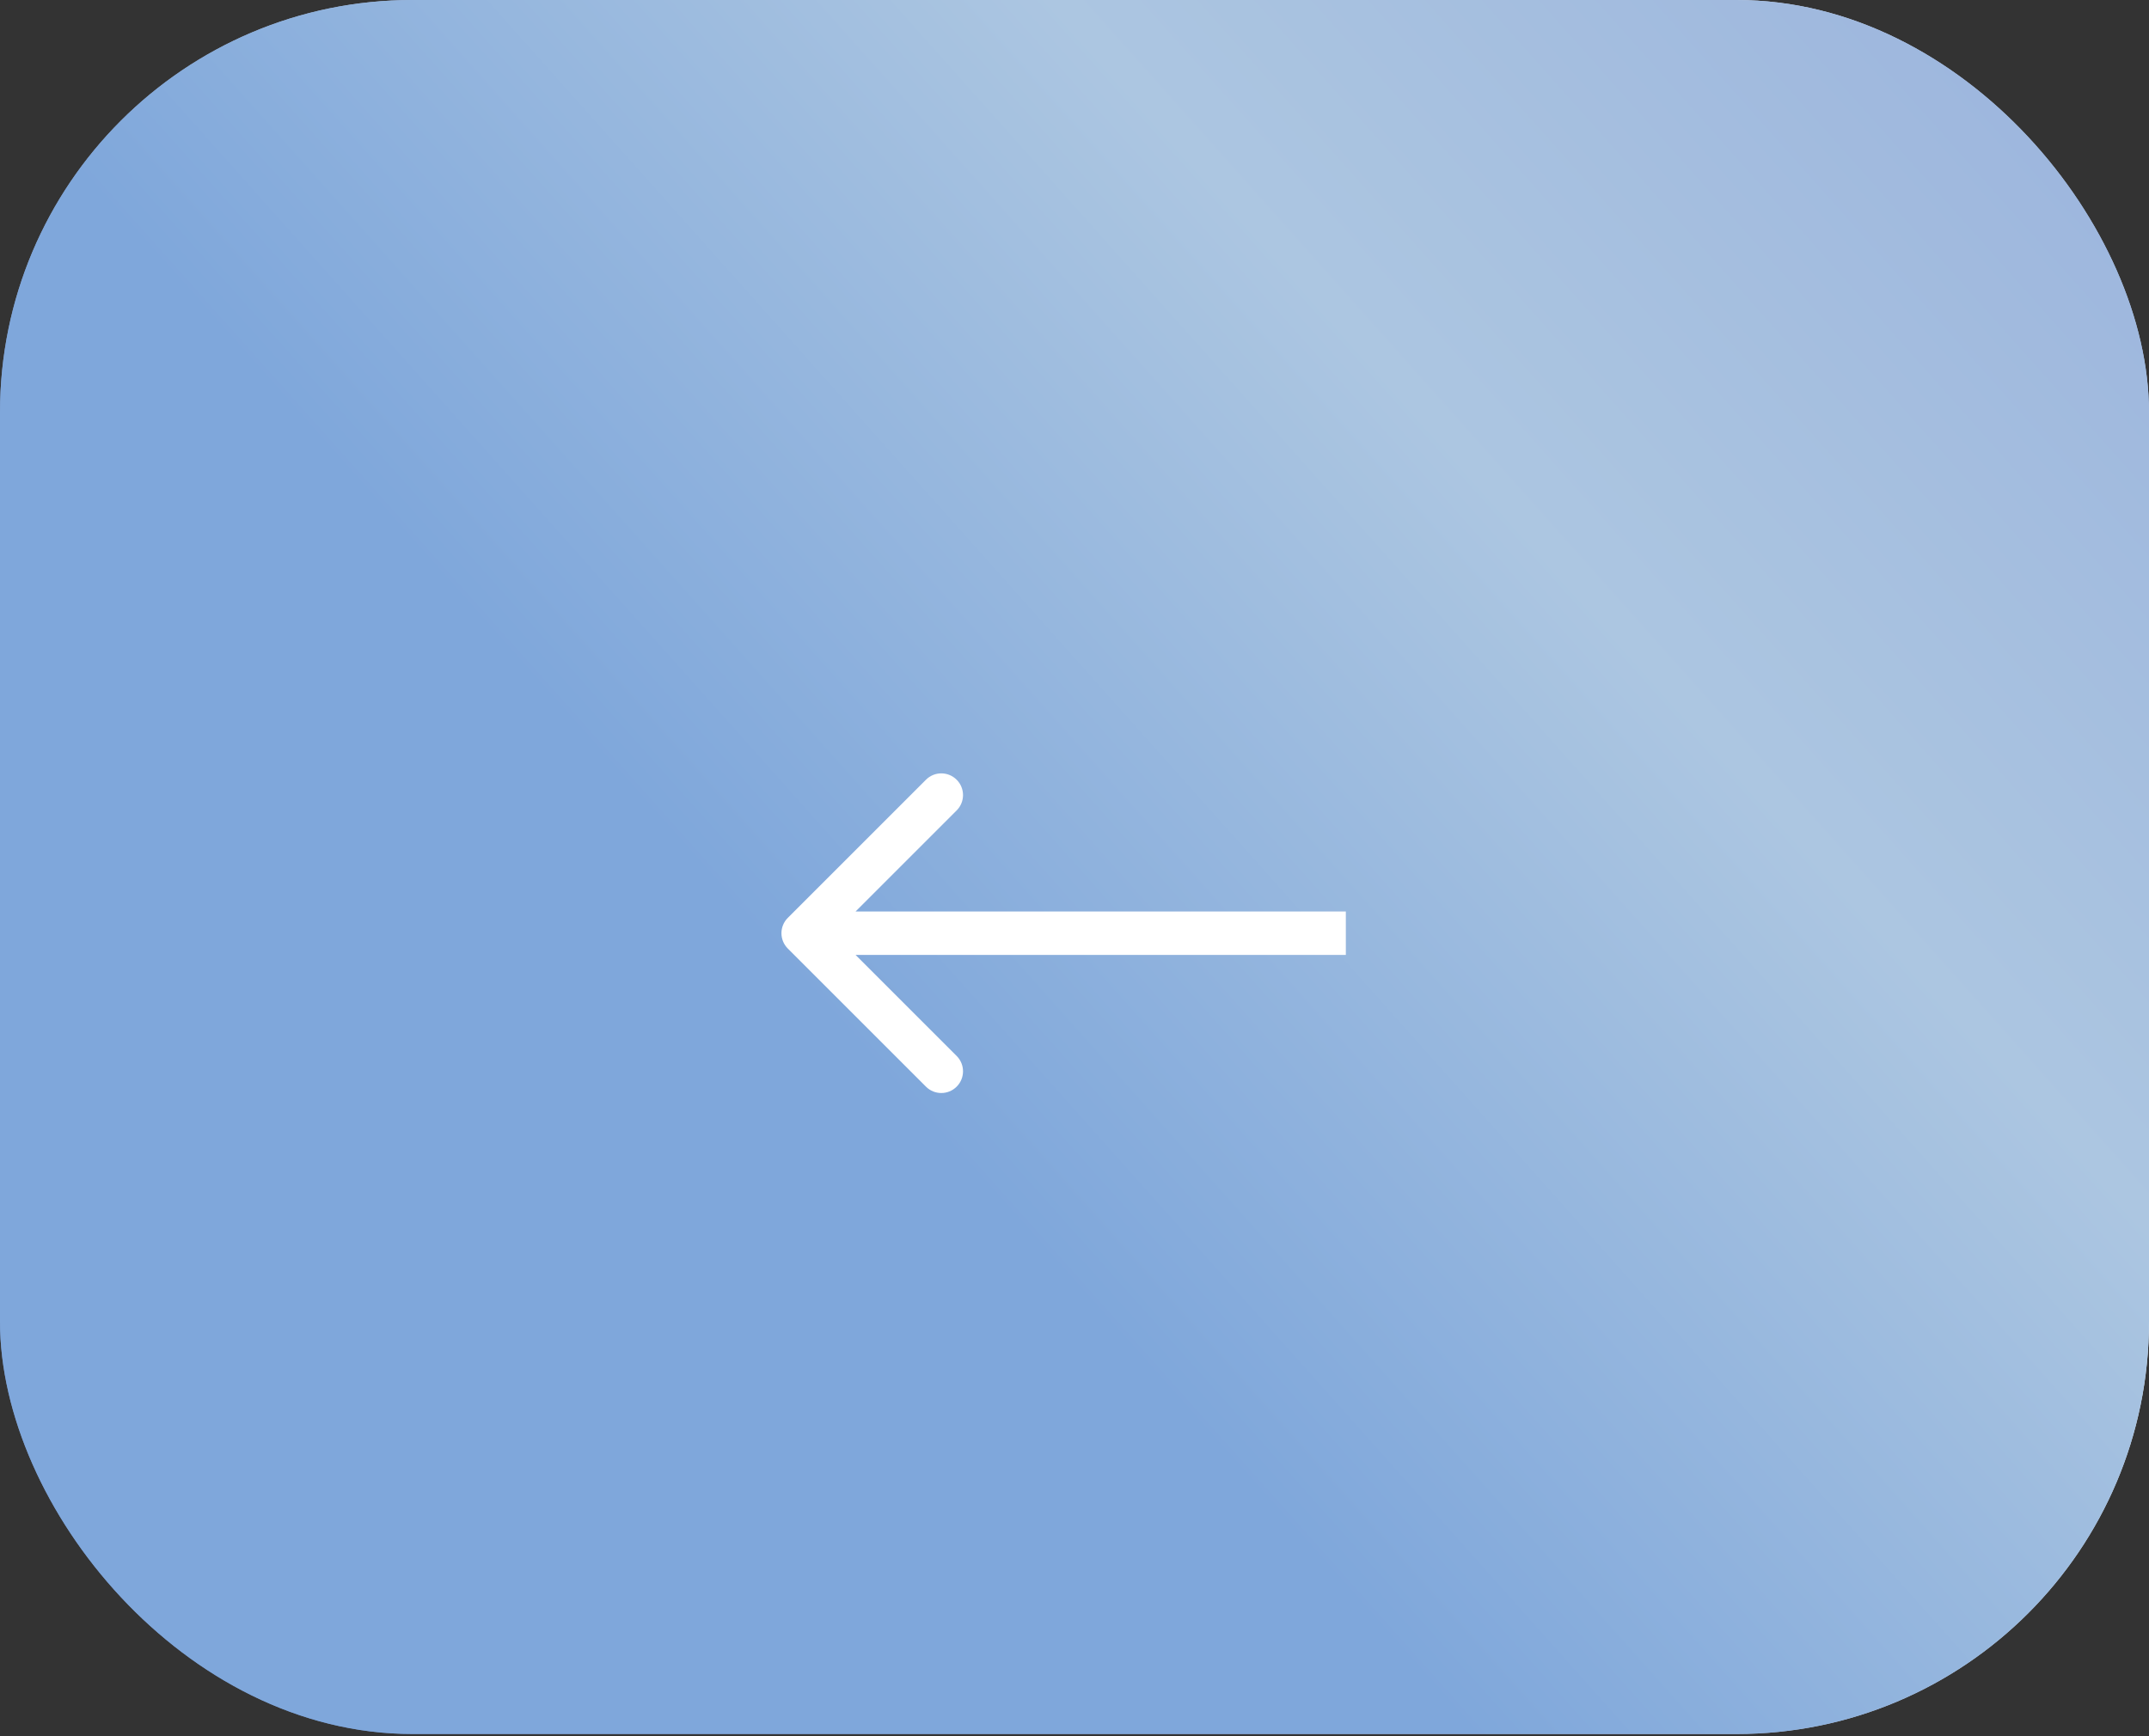 <?xml version="1.0" encoding="UTF-8"?> <svg xmlns="http://www.w3.org/2000/svg" width="99" height="80" viewBox="0 0 99 80" fill="none"><rect x="0" y="0" width="99" height="80" fill="#333333" stroke="none"/> <rect width="99" height="79.9" rx="19" fill="url(#paint0_linear_499_155)"></rect> <rect width="99" height="79.9" rx="19" fill="url(#paint1_linear_499_155)"></rect> <path d="M36.293 42.293C35.902 42.683 35.902 43.317 36.293 43.707L42.657 50.071C43.047 50.462 43.681 50.462 44.071 50.071C44.462 49.681 44.462 49.047 44.071 48.657L38.414 43L44.071 37.343C44.462 36.953 44.462 36.319 44.071 35.929C43.681 35.538 43.047 35.538 42.657 35.929L36.293 42.293ZM62 42H37V44H62V42Z" fill="white"></path> <defs> <linearGradient id="paint0_linear_499_155" x1="68" y1="128.35" x2="143.717" y2="76.207" gradientUnits="userSpaceOnUse"> <stop stop-color="#6D88B7"></stop> <stop offset="0.829" stop-color="white"></stop> <stop offset="1" stop-color="#9CB5DD"></stop> </linearGradient> <linearGradient id="paint1_linear_499_155" x1="43.333" y1="52.7" x2="97.235" y2="4.577" gradientUnits="userSpaceOnUse"> <stop stop-color="#7FA7DB"></stop> <stop offset="0.54" stop-color="#ACC6E1"></stop> <stop offset="1" stop-color="#9CB5DD"></stop> </linearGradient> </defs> </svg> 